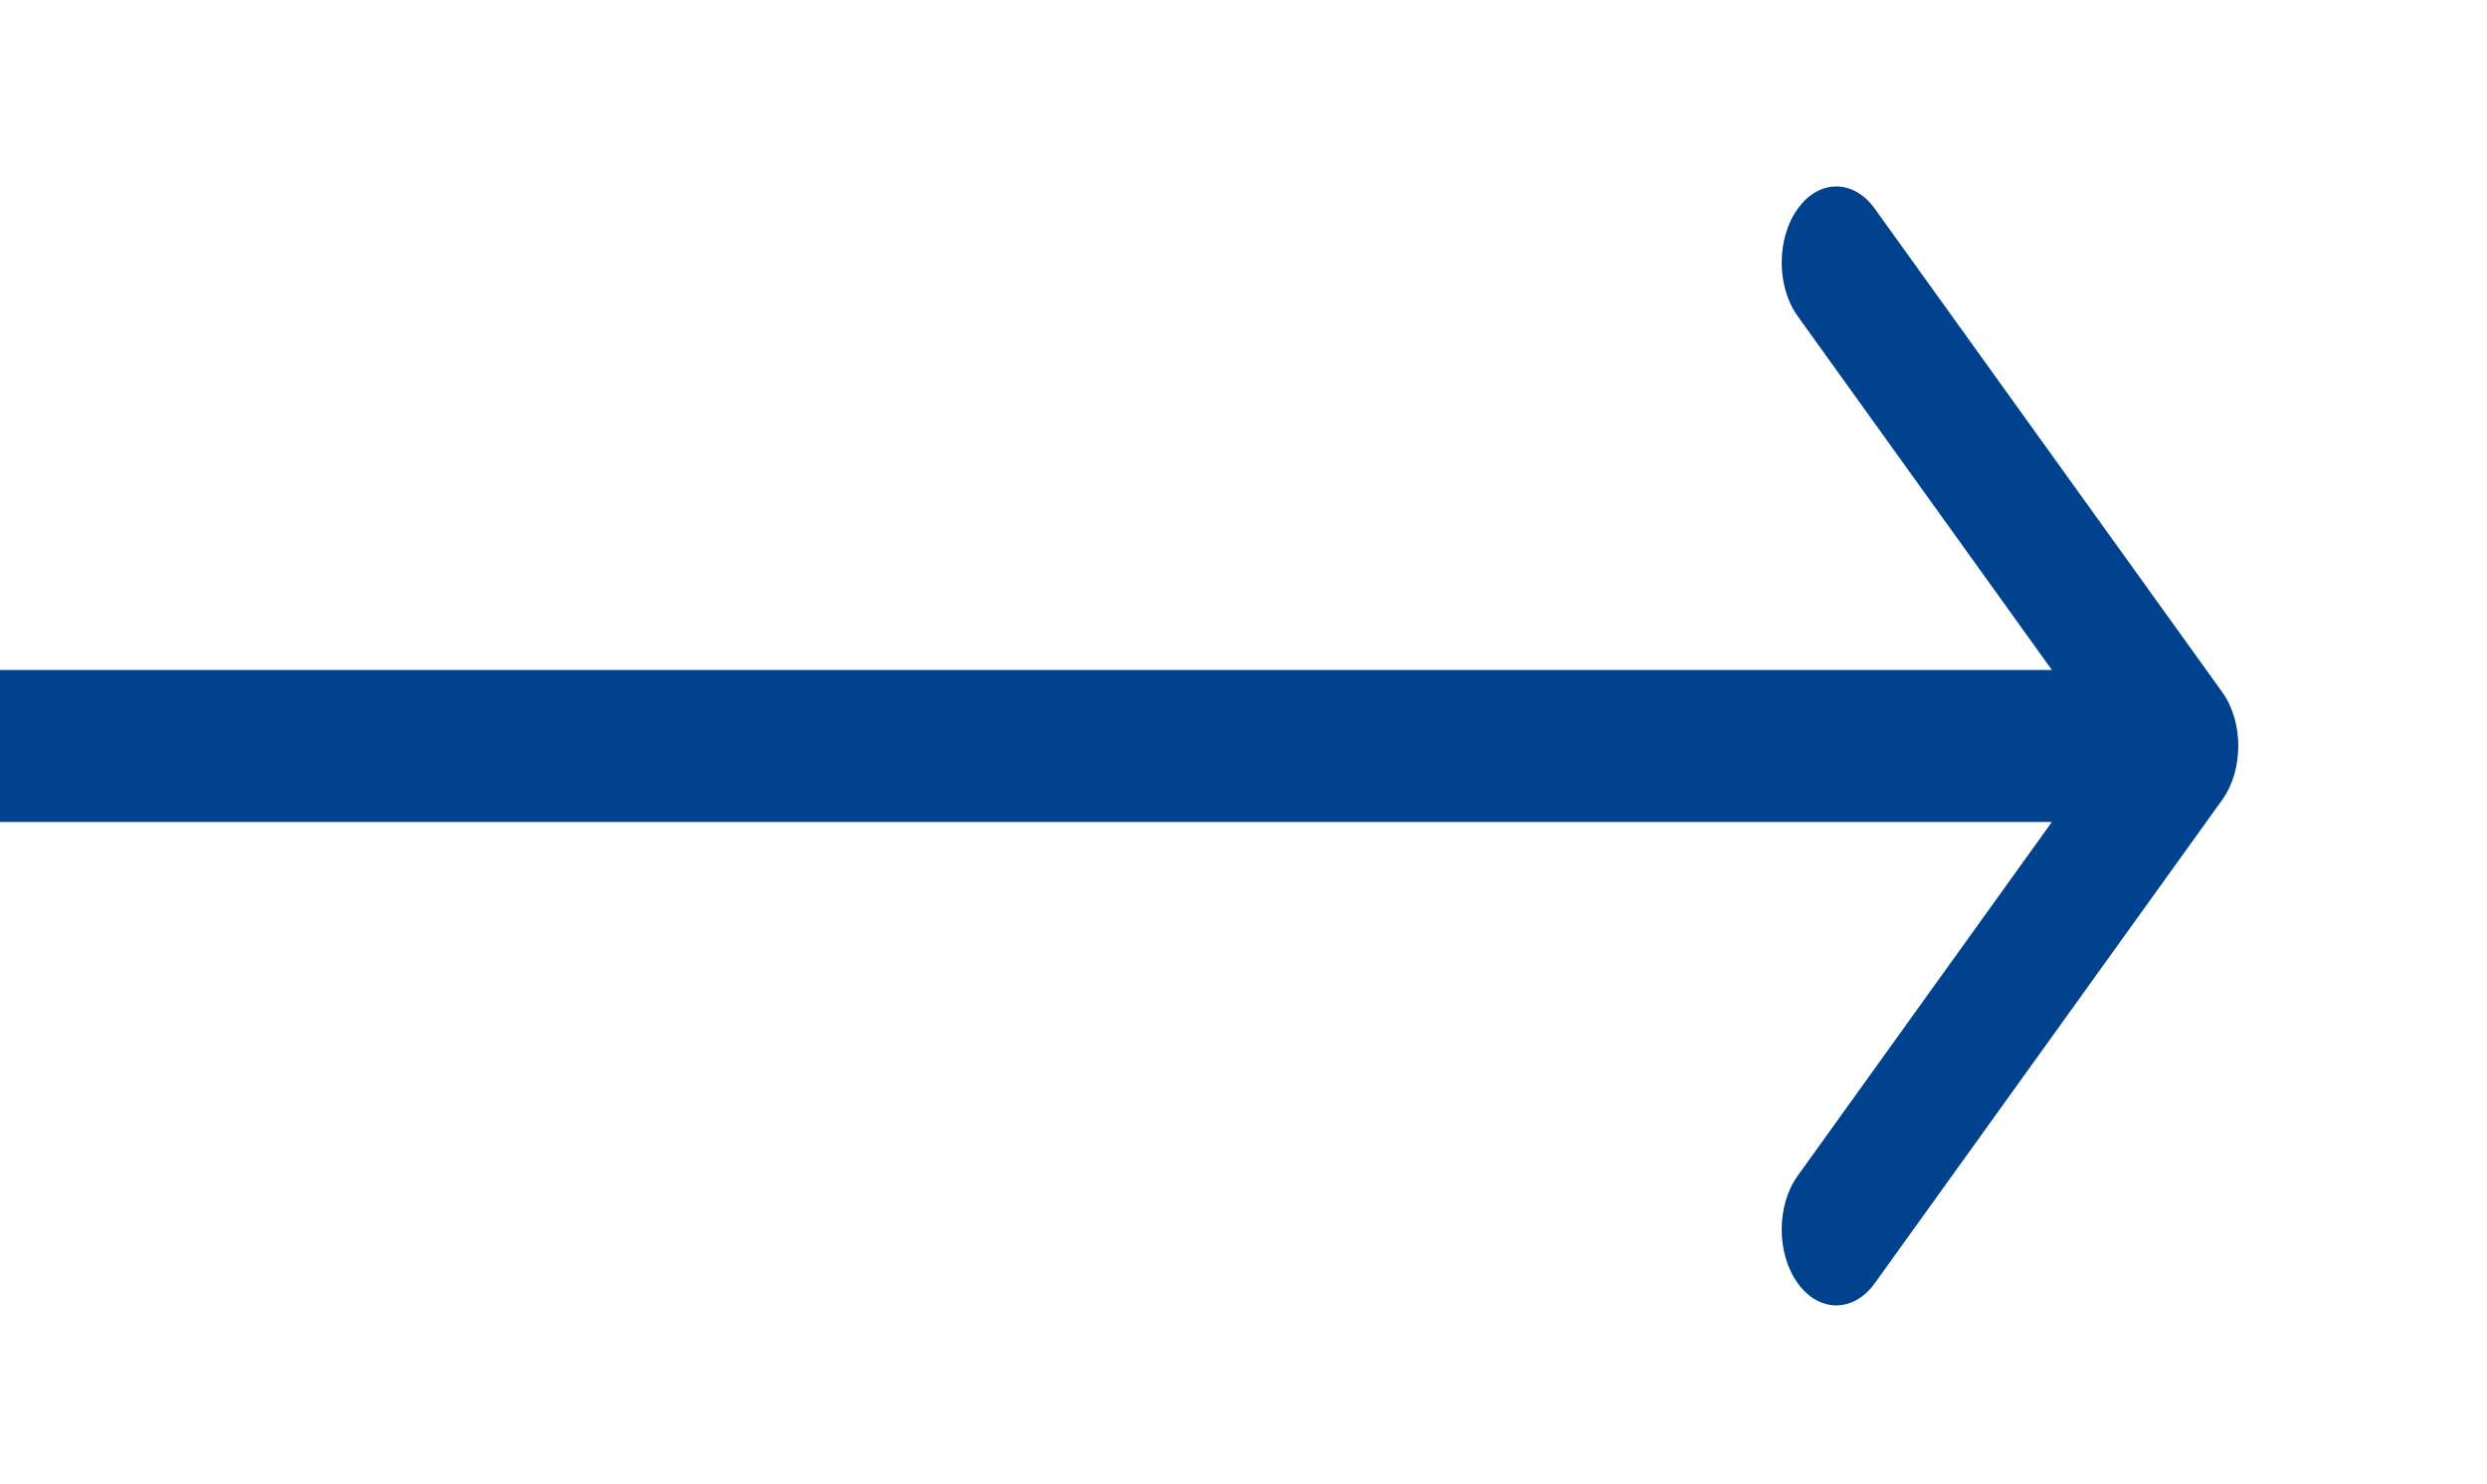 <svg xmlns="http://www.w3.org/2000/svg" xmlns:xlink="http://www.w3.org/1999/xlink" fill="none" version="1.1" width="26.667" height="15.92" viewBox="0 0 26.667 15.92"><g><g><rect x="0" y="0" width="24" height="16" rx="0" fill="#000000" fill-opacity="0"/></g><g><path d="M23.829,8.576C24.057,8.258,24.057,7.742,23.829,7.424C23.829,7.424,20.103,2.239,20.103,2.239C19.875,1.92,19.504,1.92,19.276,2.239C19.047,2.557,19.047,3.073,19.276,3.391C19.276,3.391,22.587,8,22.587,8C22.587,8,19.276,12.609,19.276,12.609C19.047,12.927,19.047,13.443,19.276,13.761C19.504,14.079,19.875,14.079,20.103,13.761C20.103,13.761,23.829,8.576,23.829,8.576C23.829,8.576,23.829,8.576,23.829,8.576ZM0,8.815C0,8.815,23.415,8.815,23.415,8.815C23.415,8.815,23.415,7.185,23.415,7.185C23.415,7.185,0,7.185,0,7.185C0,7.185,0,8.815,0,8.815C0,8.815,0,8.815,0,8.815Z" fill="#00428E" fill-opacity="1"/></g></g></svg>